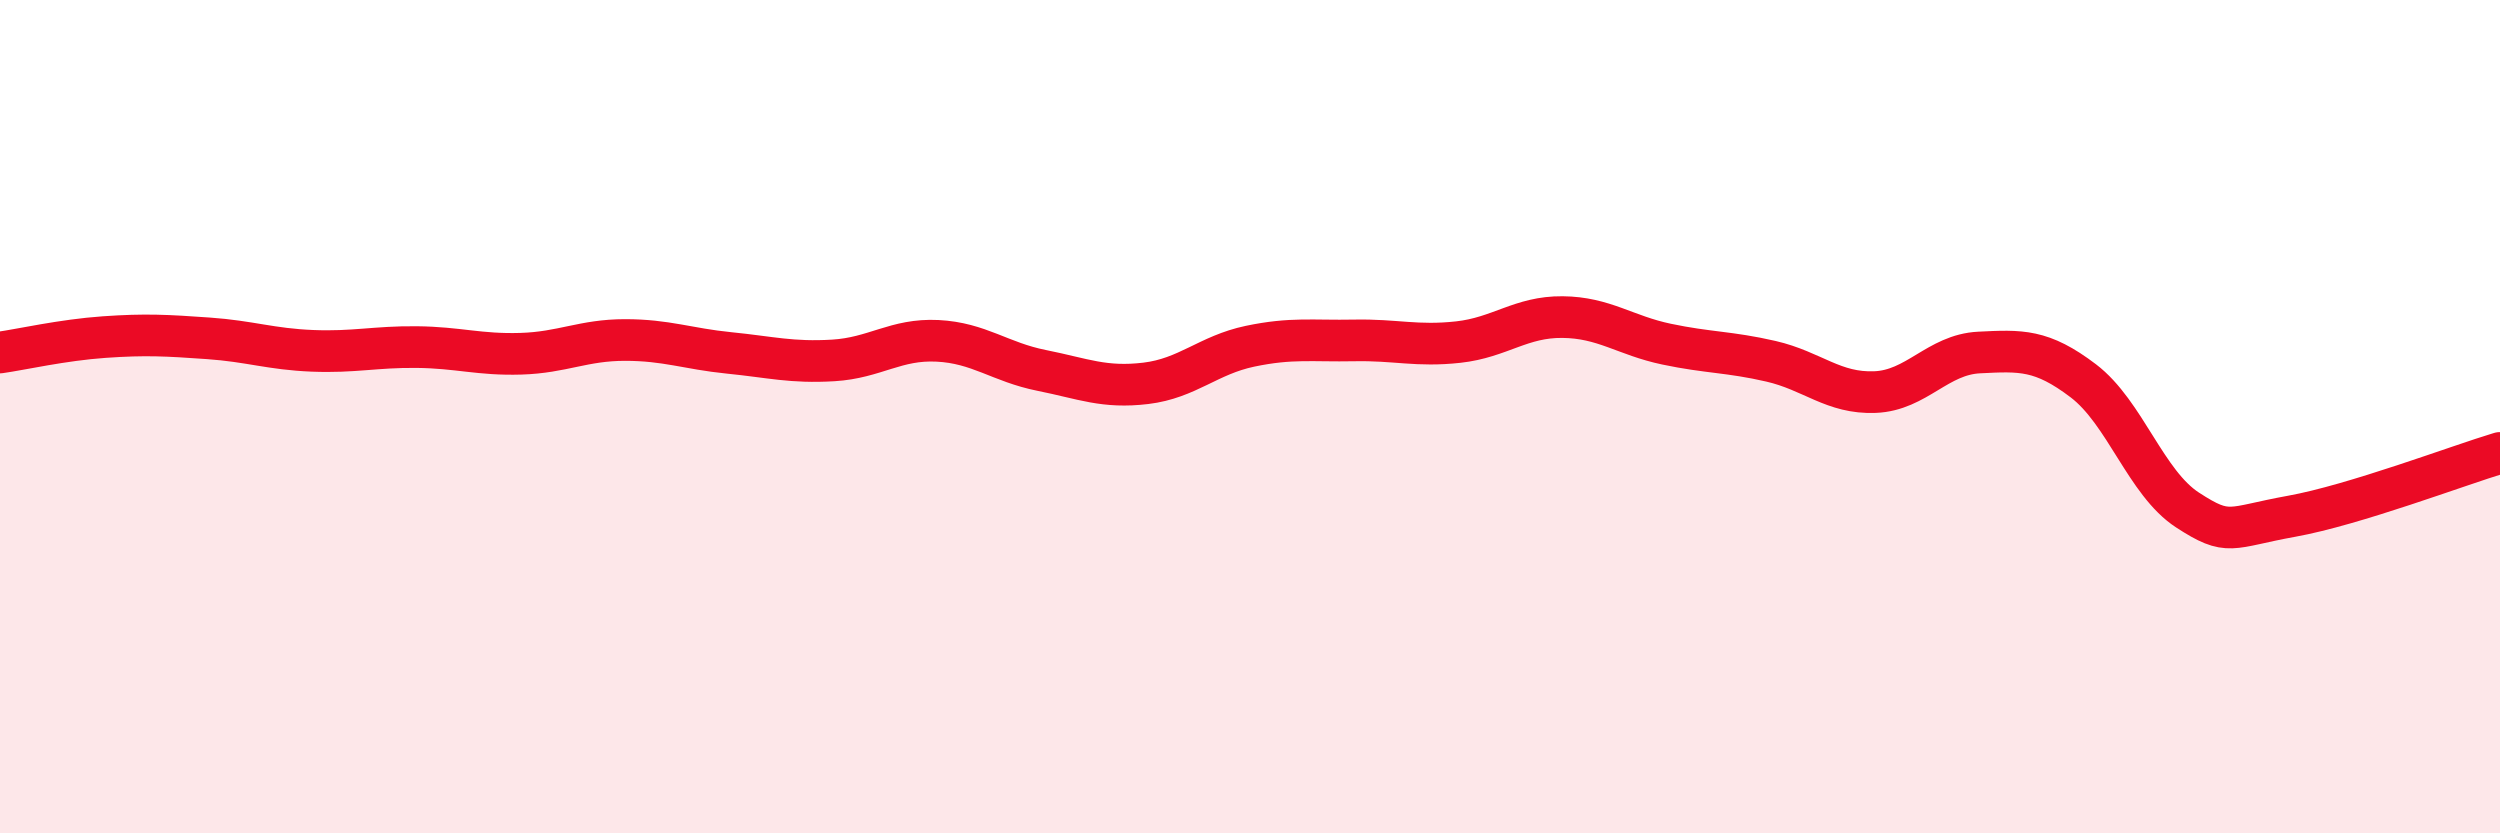 
    <svg width="60" height="20" viewBox="0 0 60 20" xmlns="http://www.w3.org/2000/svg">
      <path
        d="M 0,8.46 C 0.5,8.39 1.5,8.16 2.5,8.09 C 3.5,8.02 4,8.05 5,8.12 C 6,8.19 6.5,8.38 7.5,8.42 C 8.5,8.46 9,8.32 10,8.33 C 11,8.34 11.5,8.52 12.5,8.49 C 13.5,8.46 14,8.16 15,8.16 C 16,8.16 16.5,8.37 17.5,8.47 C 18.5,8.57 19,8.71 20,8.65 C 21,8.59 21.5,8.13 22.5,8.18 C 23.5,8.23 24,8.69 25,8.89 C 26,9.09 26.5,9.32 27.5,9.2 C 28.5,9.08 29,8.52 30,8.31 C 31,8.1 31.5,8.19 32.5,8.17 C 33.5,8.15 34,8.32 35,8.21 C 36,8.1 36.5,7.6 37.5,7.61 C 38.5,7.62 39,8.05 40,8.26 C 41,8.47 41.5,8.44 42.5,8.67 C 43.5,8.9 44,9.45 45,9.41 C 46,9.37 46.5,8.51 47.5,8.46 C 48.5,8.41 49,8.38 50,9.14 C 51,9.9 51.5,11.59 52.5,12.24 C 53.5,12.89 53.5,12.66 55,12.39 C 56.5,12.12 59,11.17 60,10.87L60 20L0 20Z"
        fill="#EB0A25"
        opacity="0.1"
        stroke-linecap="round"
        stroke-linejoin="round"
      />
      <path
        d="M 0,8.46 C 0.5,8.39 1.5,8.16 2.5,8.09 C 3.5,8.02 4,8.05 5,8.12 C 6,8.19 6.5,8.38 7.5,8.42 C 8.5,8.46 9,8.32 10,8.33 C 11,8.34 11.5,8.52 12.5,8.49 C 13.5,8.46 14,8.16 15,8.16 C 16,8.16 16.5,8.37 17.5,8.47 C 18.5,8.57 19,8.71 20,8.65 C 21,8.59 21.5,8.13 22.5,8.18 C 23.5,8.23 24,8.69 25,8.89 C 26,9.09 26.5,9.32 27.5,9.2 C 28.5,9.08 29,8.52 30,8.31 C 31,8.1 31.5,8.19 32.5,8.17 C 33.5,8.15 34,8.32 35,8.21 C 36,8.1 36.5,7.6 37.5,7.61 C 38.5,7.62 39,8.05 40,8.26 C 41,8.47 41.5,8.44 42.5,8.67 C 43.5,8.9 44,9.45 45,9.41 C 46,9.37 46.5,8.51 47.5,8.46 C 48.5,8.41 49,8.38 50,9.14 C 51,9.9 51.5,11.59 52.5,12.24 C 53.5,12.89 53.5,12.66 55,12.39 C 56.5,12.12 59,11.17 60,10.87"
        stroke="#EB0A25"
        stroke-width="1"
        fill="none"
        stroke-linecap="round"
        stroke-linejoin="round"
      />
    </svg>
  